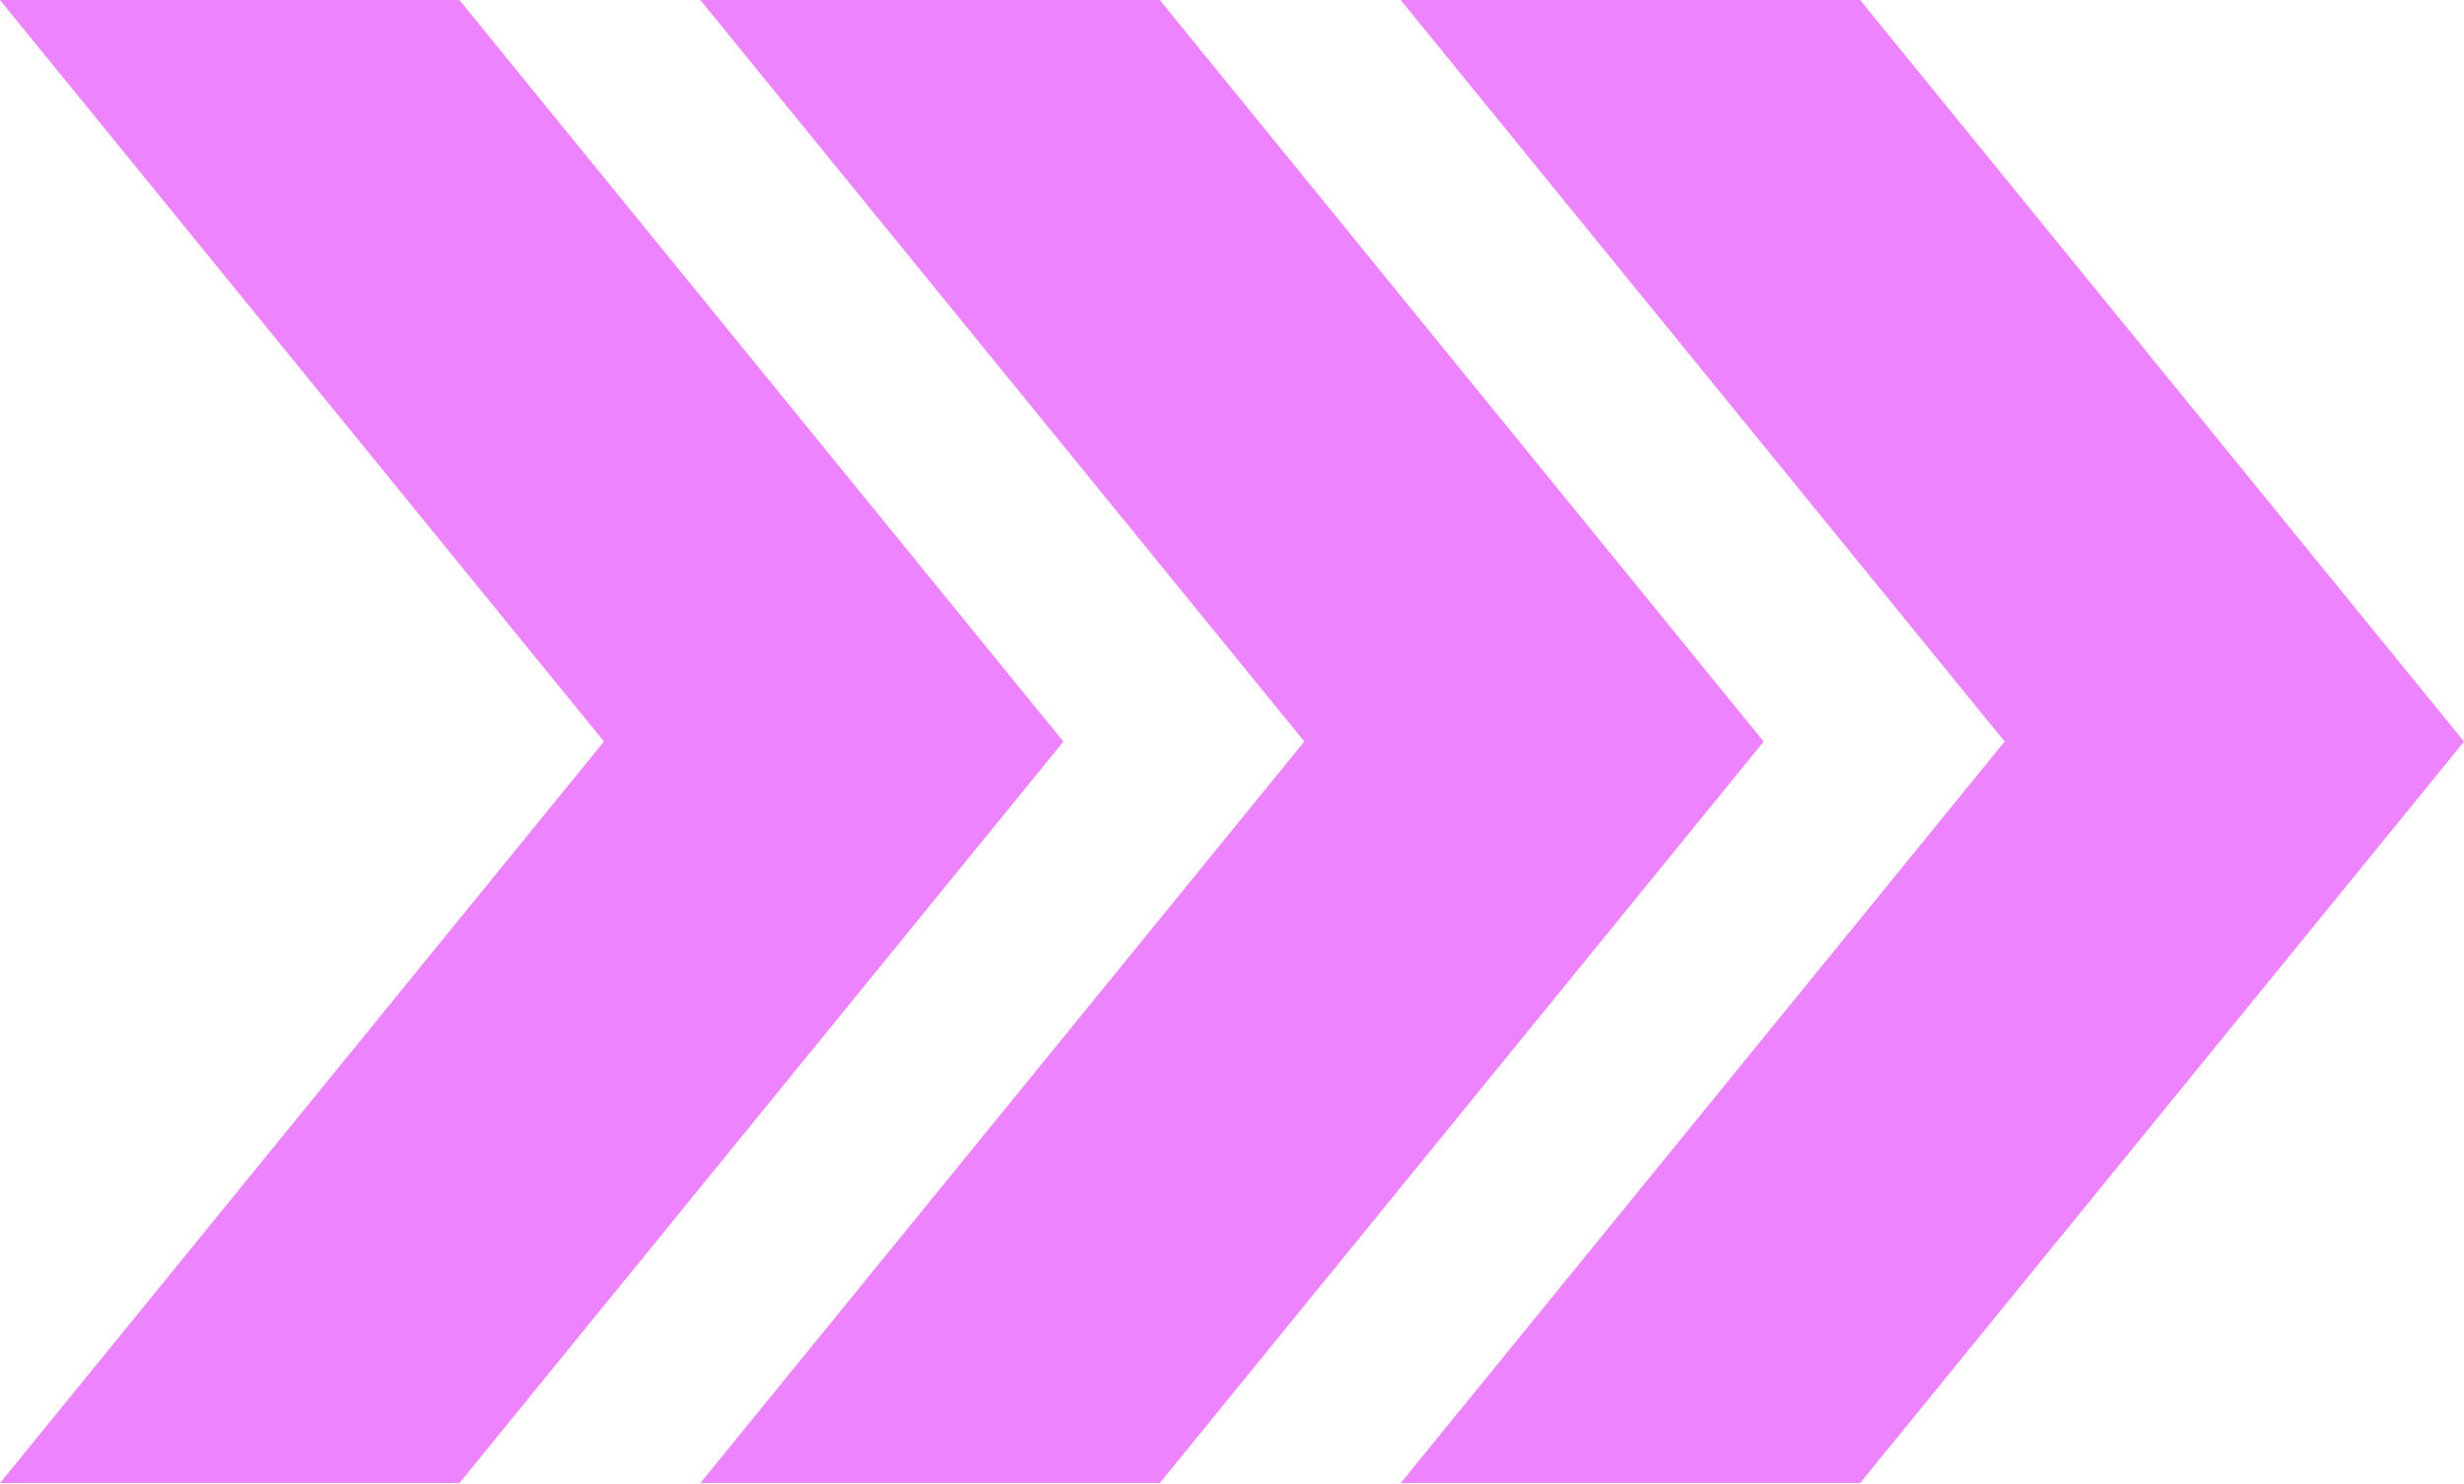 <?xml version="1.0" encoding="UTF-8"?> <svg xmlns="http://www.w3.org/2000/svg" width="780" height="470" viewBox="0 0 780 470" fill="none"> <path d="M145.427 0L300.258 190.158L336.625 234.805L300.258 279.453L145.427 469.59H0L191.198 234.784L0 0H145.427ZM588.823 0L743.654 190.158L780 234.805L743.654 279.453L588.823 469.59H443.396L634.594 234.784L443.396 0H588.823ZM367.125 0L521.956 190.158L558.302 234.805L521.956 279.453L367.125 469.59H221.698L412.896 234.784L221.698 0H367.125Z" fill="#EE83FF"></path> </svg> 
